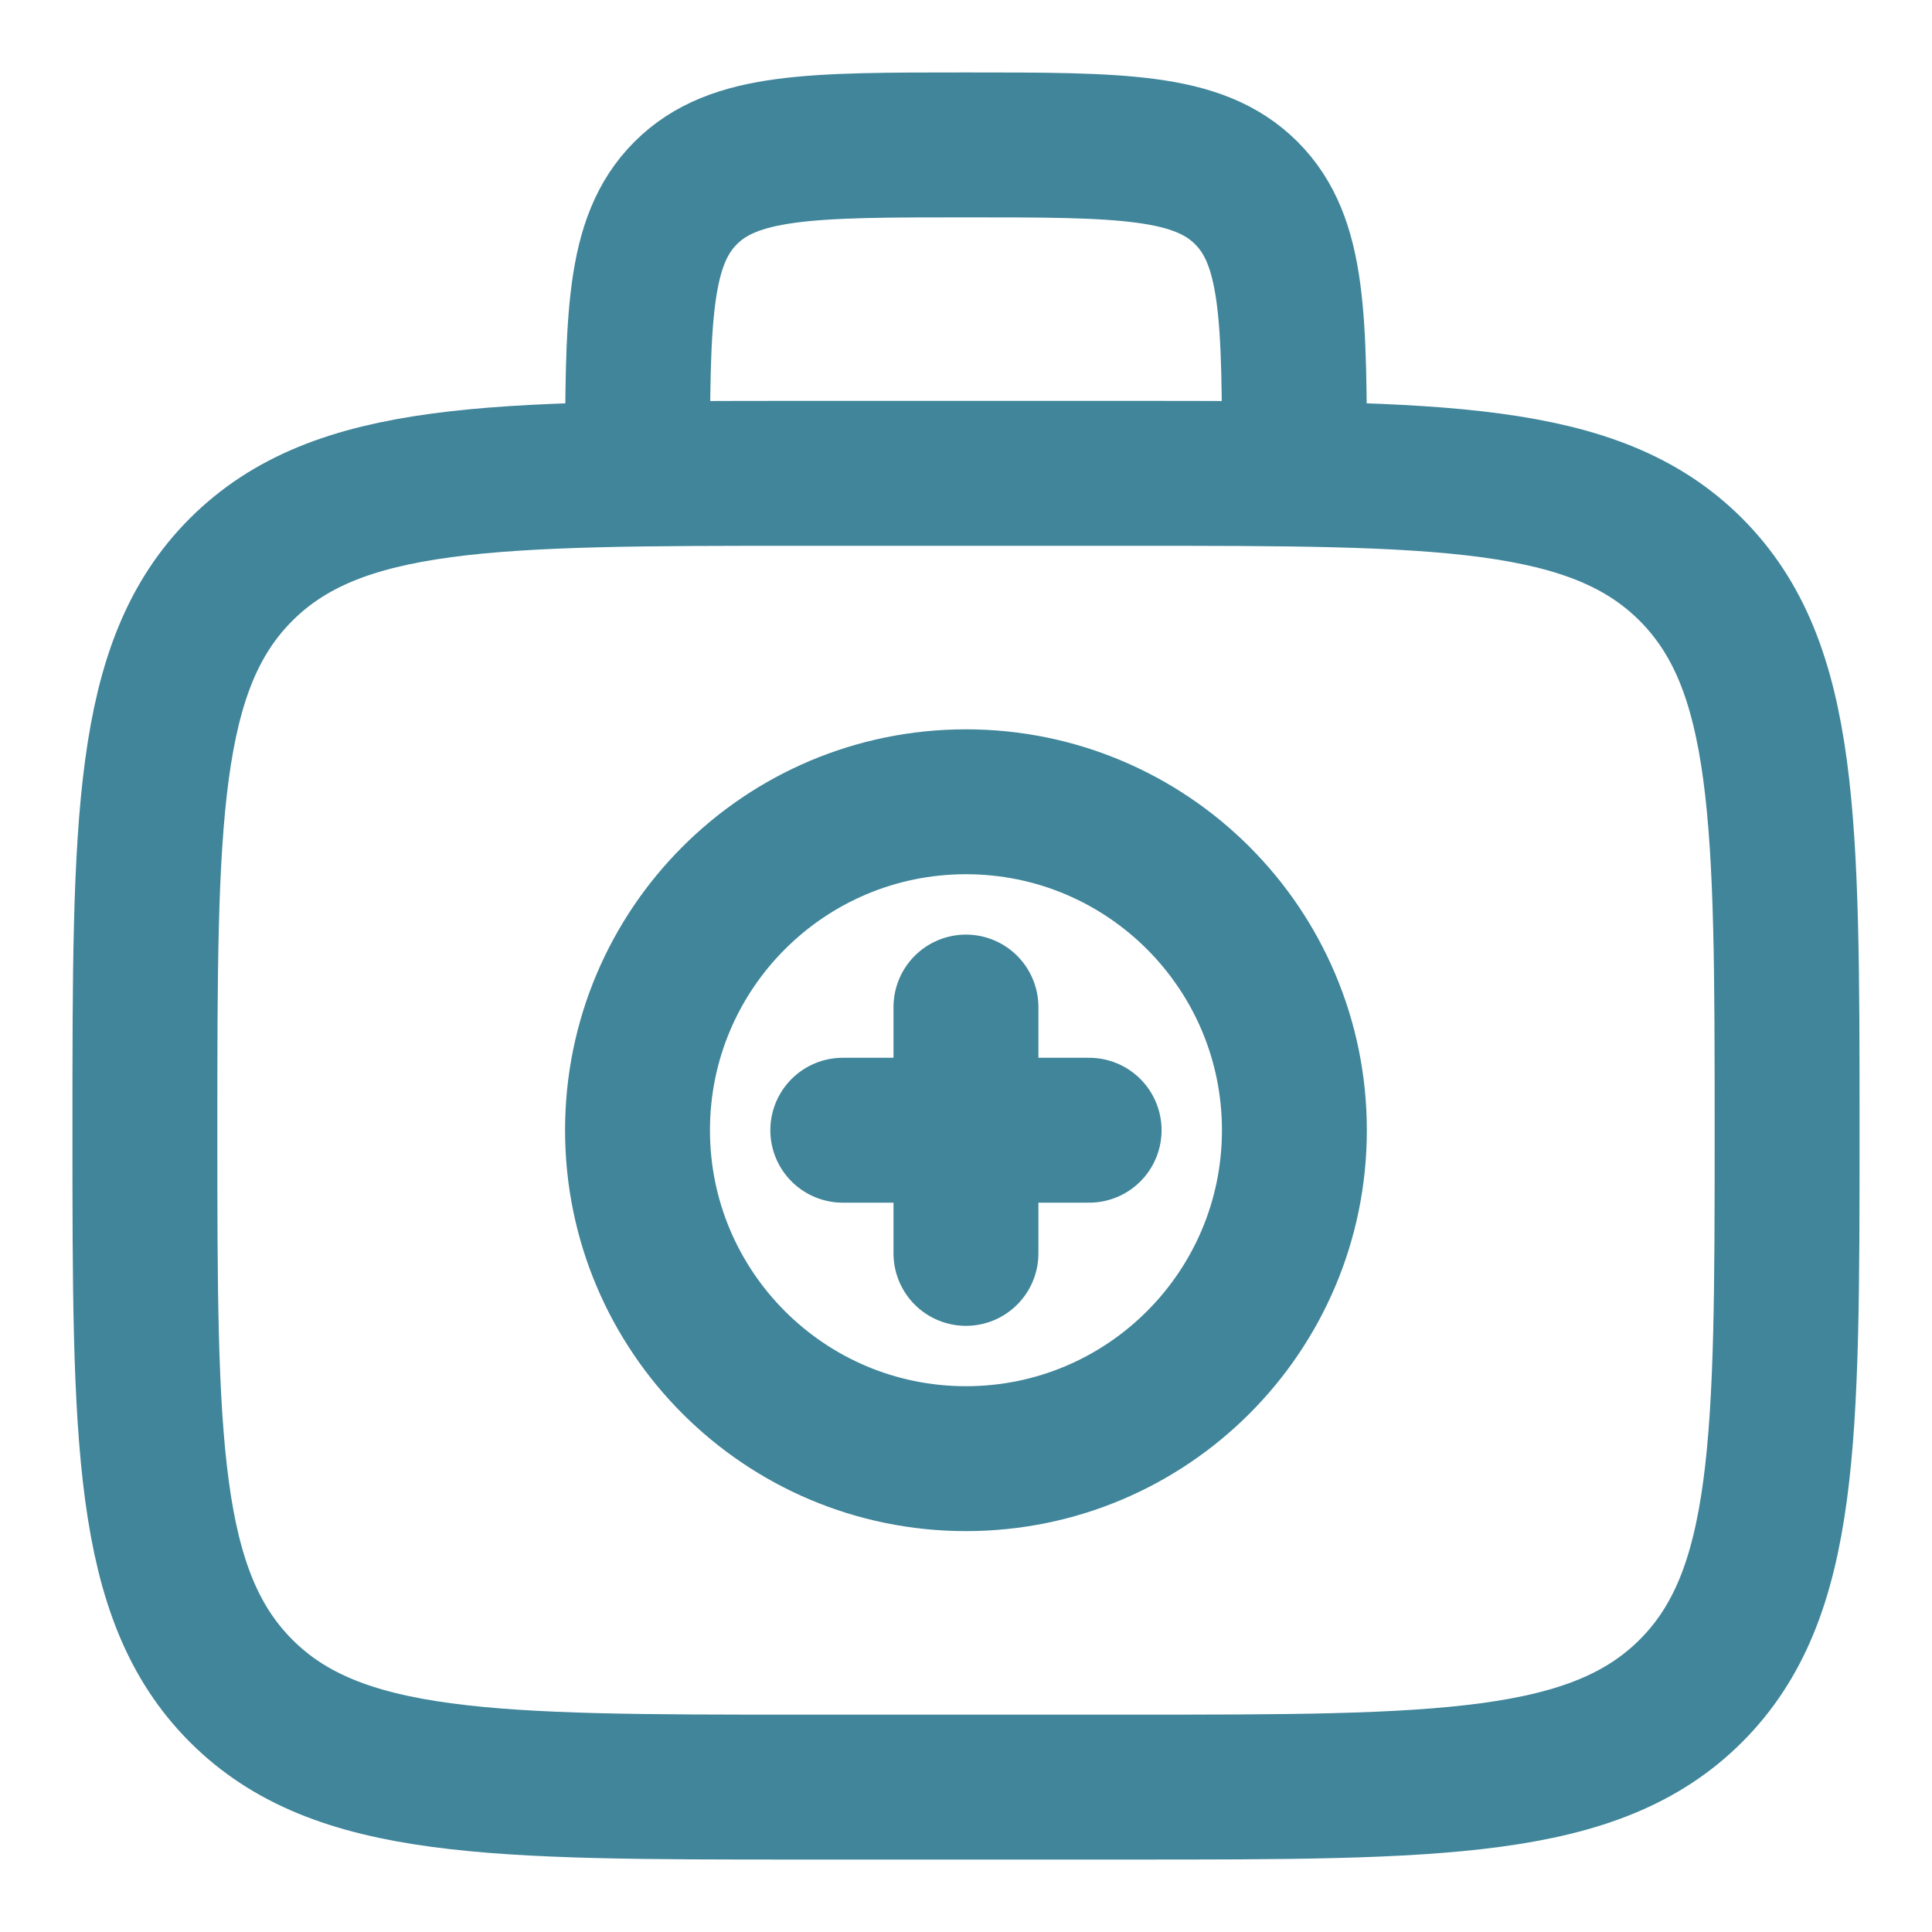 <svg xmlns="http://www.w3.org/2000/svg" width="40" height="40" viewBox="0 0 40 40" fill="none"><path d="M26.8 9.8C26.8 6.594 26.8 4.992 25.804 3.996C24.808 3 23.206 3 20 3C16.794 3 15.192 3 14.196 3.996C13.2 4.992 13.2 6.594 13.2 9.8M3 23.4C3 16.989 3 13.783 4.992 11.792C6.985 9.802 10.189 9.8 16.6 9.8H23.4C29.811 9.8 33.017 9.8 35.008 11.792C36.998 13.785 37 16.989 37 23.4C37 29.811 37 33.017 35.008 35.008C33.015 36.998 29.811 37 23.4 37H16.6C10.189 37 6.983 37 4.992 35.008C3.002 33.015 3 29.811 3 23.4Z" stroke="#40859A" stroke-width="3"></path><path d="M22.549 23.4H17.449M19.999 20.85V25.95" stroke="#40859A" stroke-width="3" stroke-linecap="round"></path><path d="M19.999 30.2C23.755 30.2 26.799 27.155 26.799 23.4C26.799 19.644 23.755 16.6 19.999 16.6C16.244 16.6 13.199 19.644 13.199 23.4C13.199 27.155 16.244 30.2 19.999 30.2Z" stroke="#40859A" stroke-width="3"></path></svg>
